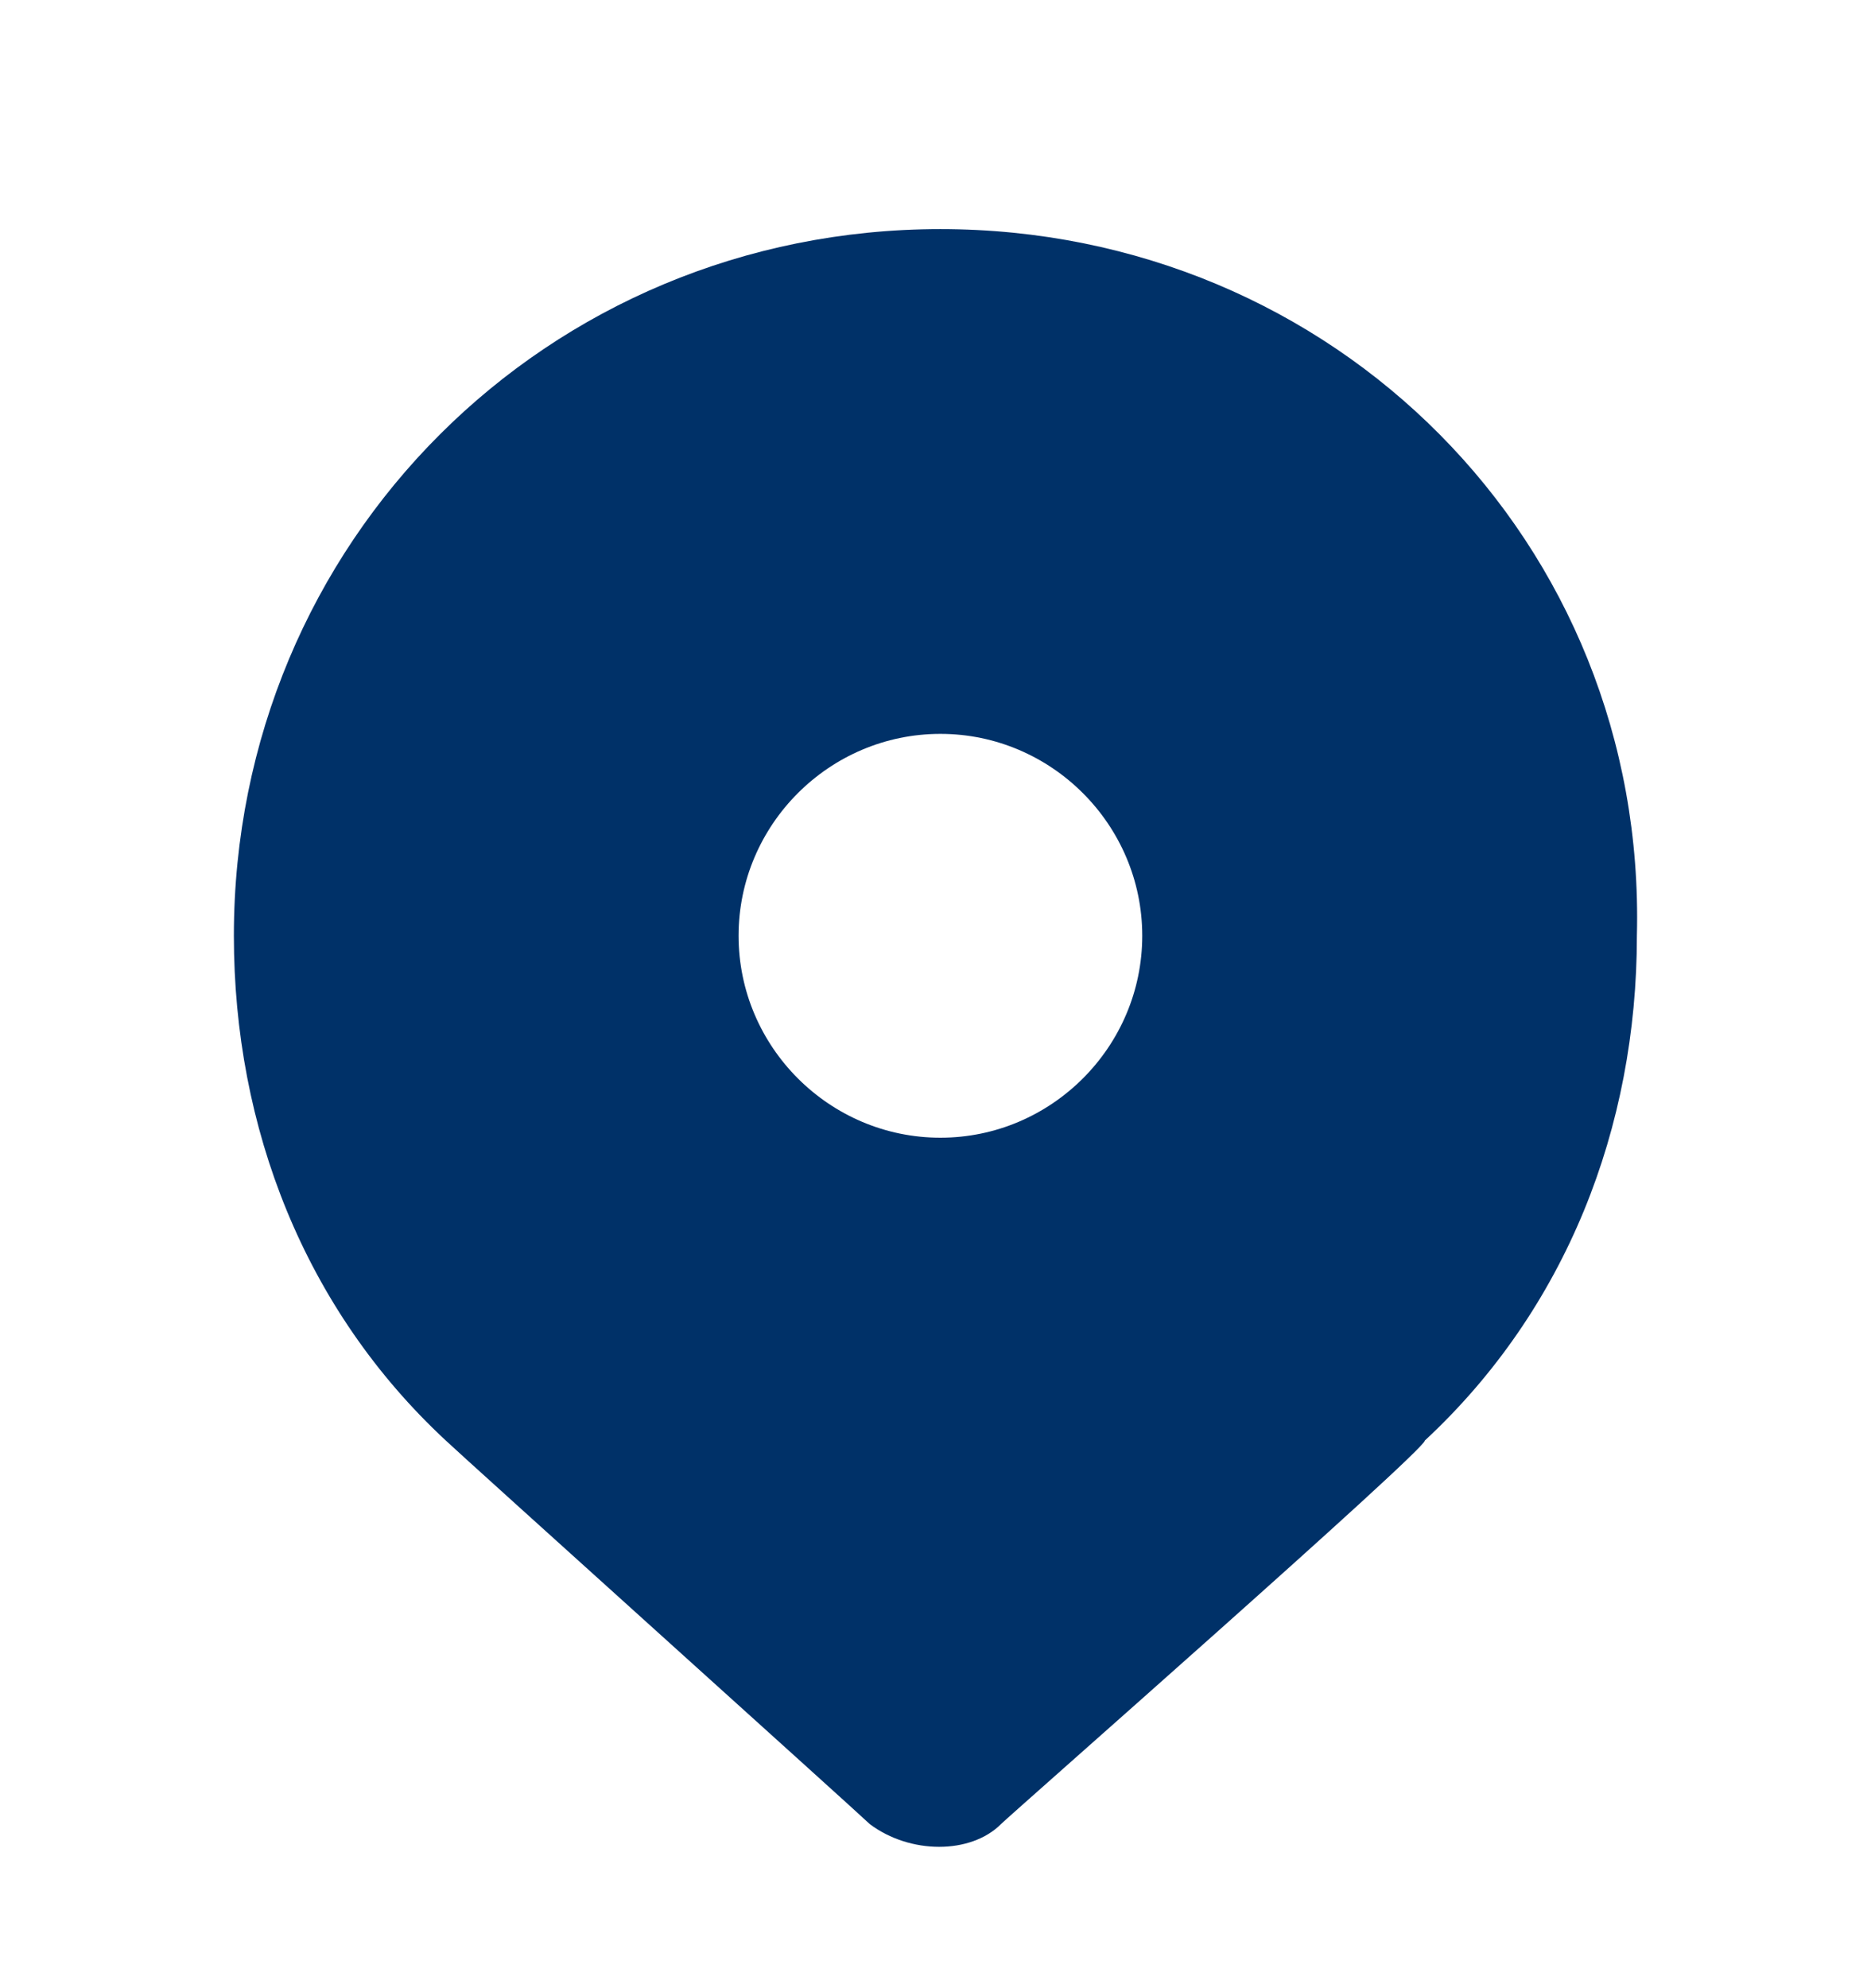 <svg width="16" height="17" viewBox="0 0 16 17" fill="none" xmlns="http://www.w3.org/2000/svg">
<path d="M8.042 1.959C4.676 1.959 2 4.635 2 8.001C2 9.641 2.604 11.195 3.812 12.317C3.899 12.403 7.351 15.511 7.438 15.597C7.783 15.856 8.301 15.856 8.56 15.597C8.646 15.511 12.185 12.403 12.185 12.317C13.393 11.195 13.998 9.641 13.998 8.001C14.084 4.635 11.408 1.959 8.042 1.959ZM8.042 9.728C7.092 9.728 6.316 8.951 6.316 8.001C6.316 7.052 7.092 6.275 8.042 6.275C8.991 6.275 9.768 7.052 9.768 8.001C9.768 8.951 8.991 9.728 8.042 9.728Z" fill="#003168"/>
</svg>
